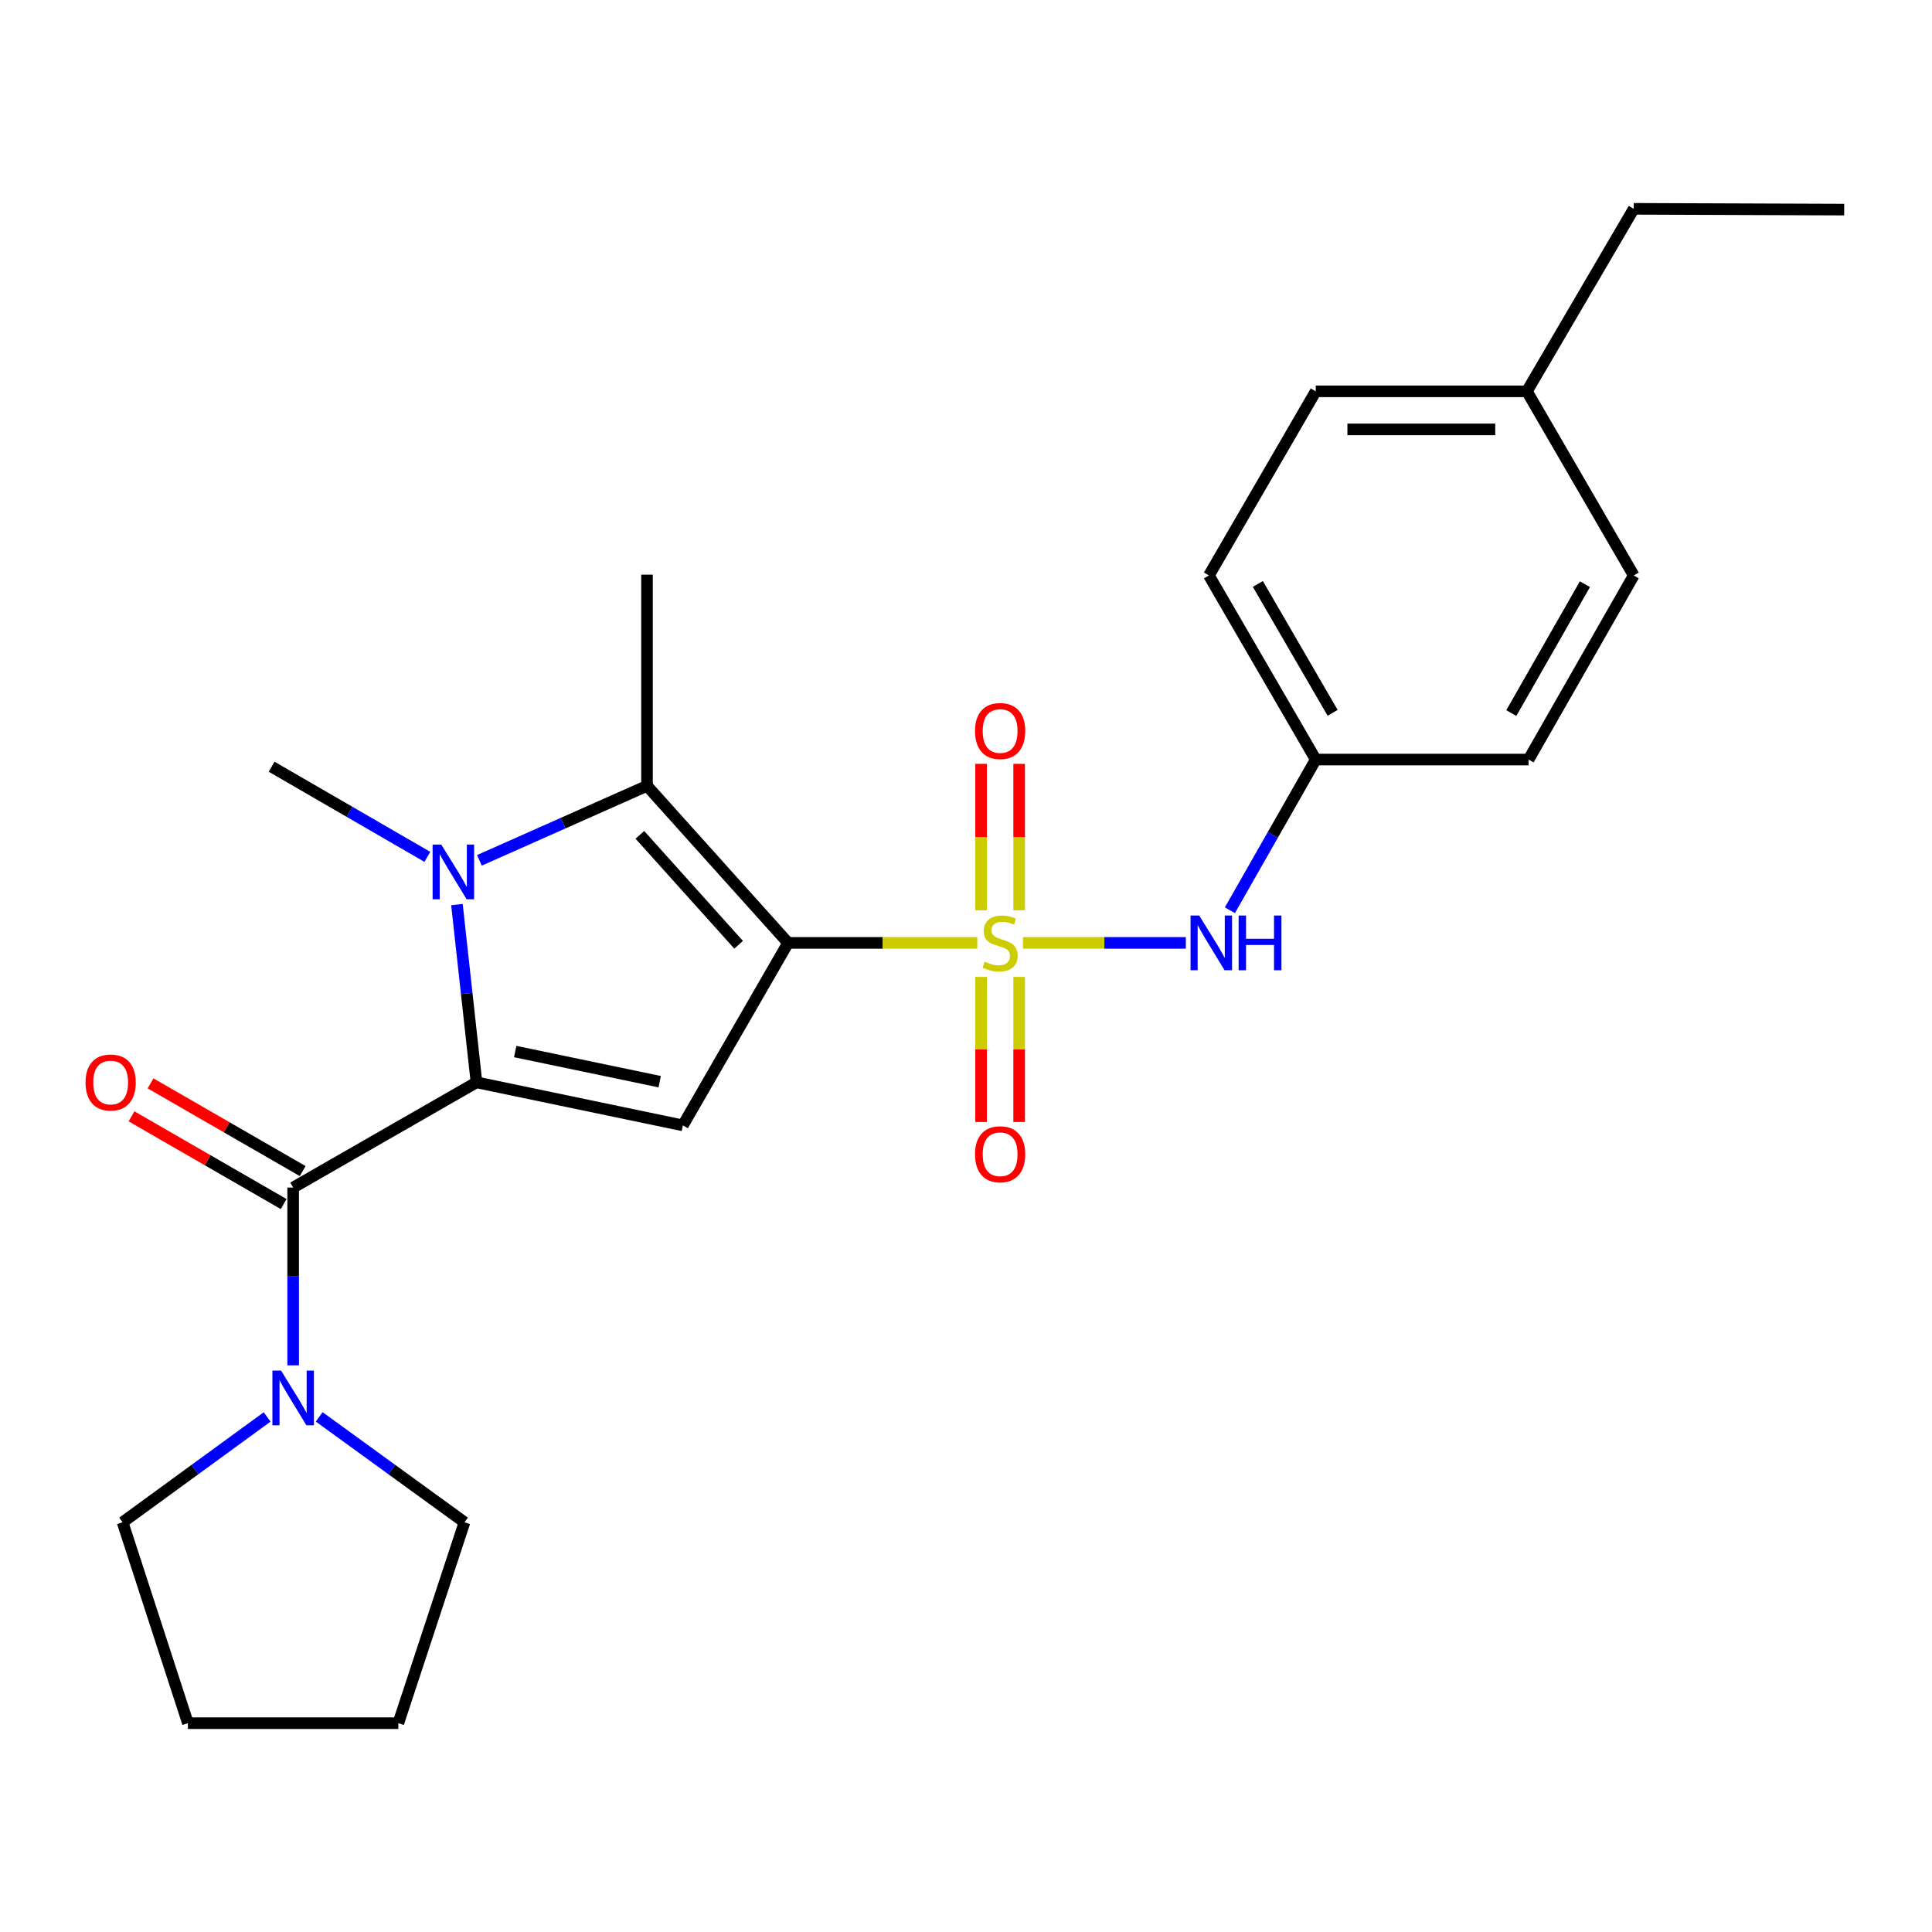 <?xml version='1.0' encoding='iso-8859-1'?>
<svg version='1.1' baseProfile='full'
              xmlns='http://www.w3.org/2000/svg'
                      xmlns:rdkit='http://www.rdkit.org/xml'
                      xmlns:xlink='http://www.w3.org/1999/xlink'
                  xml:space='preserve'
width='1000px' height='1000px' viewBox='0 0 1000 1000'>
<!-- END OF HEADER -->
<rect style='opacity:1.0;fill:#FFFFFF;stroke:none' width='1000' height='1000' x='0' y='0'> </rect>
<path class='bond-0' d='M 407.914,488.039 L 456.876,488.039' style='fill:none;fill-rule:evenodd;stroke:#000000;stroke-width:6px;stroke-linecap:butt;stroke-linejoin:miter;stroke-opacity:1' />
<path class='bond-0' d='M 456.876,488.039 L 505.837,488.039' style='fill:none;fill-rule:evenodd;stroke:#CCCC00;stroke-width:6px;stroke-linecap:butt;stroke-linejoin:miter;stroke-opacity:1' />
<path class='bond-3' d='M 407.914,488.039 L 353.452,582.499' style='fill:none;fill-rule:evenodd;stroke:#000000;stroke-width:6px;stroke-linecap:butt;stroke-linejoin:miter;stroke-opacity:1' />
<path class='bond-4' d='M 407.914,488.039 L 334.892,406.755' style='fill:none;fill-rule:evenodd;stroke:#000000;stroke-width:6px;stroke-linecap:butt;stroke-linejoin:miter;stroke-opacity:1' />
<path class='bond-4' d='M 382.308,489.01 L 331.193,432.112' style='fill:none;fill-rule:evenodd;stroke:#000000;stroke-width:6px;stroke-linecap:butt;stroke-linejoin:miter;stroke-opacity:1' />
<path class='bond-6' d='M 529.474,488.039 L 571.633,488.039' style='fill:none;fill-rule:evenodd;stroke:#CCCC00;stroke-width:6px;stroke-linecap:butt;stroke-linejoin:miter;stroke-opacity:1' />
<path class='bond-6' d='M 571.633,488.039 L 613.792,488.039' style='fill:none;fill-rule:evenodd;stroke:#0000FF;stroke-width:6px;stroke-linecap:butt;stroke-linejoin:miter;stroke-opacity:1' />
<path class='bond-8' d='M 507.812,505.652 L 507.812,543.199' style='fill:none;fill-rule:evenodd;stroke:#CCCC00;stroke-width:6px;stroke-linecap:butt;stroke-linejoin:miter;stroke-opacity:1' />
<path class='bond-8' d='M 507.812,543.199 L 507.812,580.746' style='fill:none;fill-rule:evenodd;stroke:#FF0000;stroke-width:6px;stroke-linecap:butt;stroke-linejoin:miter;stroke-opacity:1' />
<path class='bond-8' d='M 527.509,505.652 L 527.509,543.199' style='fill:none;fill-rule:evenodd;stroke:#CCCC00;stroke-width:6px;stroke-linecap:butt;stroke-linejoin:miter;stroke-opacity:1' />
<path class='bond-8' d='M 527.509,543.199 L 527.509,580.746' style='fill:none;fill-rule:evenodd;stroke:#FF0000;stroke-width:6px;stroke-linecap:butt;stroke-linejoin:miter;stroke-opacity:1' />
<path class='bond-9' d='M 527.509,471.176 L 527.509,433.275' style='fill:none;fill-rule:evenodd;stroke:#CCCC00;stroke-width:6px;stroke-linecap:butt;stroke-linejoin:miter;stroke-opacity:1' />
<path class='bond-9' d='M 527.509,433.275 L 527.509,395.375' style='fill:none;fill-rule:evenodd;stroke:#FF0000;stroke-width:6px;stroke-linecap:butt;stroke-linejoin:miter;stroke-opacity:1' />
<path class='bond-9' d='M 507.812,471.176 L 507.812,433.275' style='fill:none;fill-rule:evenodd;stroke:#CCCC00;stroke-width:6px;stroke-linecap:butt;stroke-linejoin:miter;stroke-opacity:1' />
<path class='bond-9' d='M 507.812,433.275 L 507.812,395.375' style='fill:none;fill-rule:evenodd;stroke:#FF0000;stroke-width:6px;stroke-linecap:butt;stroke-linejoin:miter;stroke-opacity:1' />
<path class='bond-1' d='M 246.627,560.219 L 353.452,582.499' style='fill:none;fill-rule:evenodd;stroke:#000000;stroke-width:6px;stroke-linecap:butt;stroke-linejoin:miter;stroke-opacity:1' />
<path class='bond-1' d='M 266.672,544.278 L 341.449,559.874' style='fill:none;fill-rule:evenodd;stroke:#000000;stroke-width:6px;stroke-linecap:butt;stroke-linejoin:miter;stroke-opacity:1' />
<path class='bond-5' d='M 246.627,560.219 L 151.741,614.682' style='fill:none;fill-rule:evenodd;stroke:#000000;stroke-width:6px;stroke-linecap:butt;stroke-linejoin:miter;stroke-opacity:1' />
<path class='bond-25' d='M 246.627,560.219 L 241.57,514.211' style='fill:none;fill-rule:evenodd;stroke:#000000;stroke-width:6px;stroke-linecap:butt;stroke-linejoin:miter;stroke-opacity:1' />
<path class='bond-25' d='M 241.57,514.211 L 236.513,468.203' style='fill:none;fill-rule:evenodd;stroke:#0000FF;stroke-width:6px;stroke-linecap:butt;stroke-linejoin:miter;stroke-opacity:1' />
<path class='bond-2' d='M 248.138,445.312 L 291.515,426.034' style='fill:none;fill-rule:evenodd;stroke:#0000FF;stroke-width:6px;stroke-linecap:butt;stroke-linejoin:miter;stroke-opacity:1' />
<path class='bond-2' d='M 291.515,426.034 L 334.892,406.755' style='fill:none;fill-rule:evenodd;stroke:#000000;stroke-width:6px;stroke-linecap:butt;stroke-linejoin:miter;stroke-opacity:1' />
<path class='bond-12' d='M 221.198,443.514 L 180.894,420.183' style='fill:none;fill-rule:evenodd;stroke:#0000FF;stroke-width:6px;stroke-linecap:butt;stroke-linejoin:miter;stroke-opacity:1' />
<path class='bond-12' d='M 180.894,420.183 L 140.59,396.852' style='fill:none;fill-rule:evenodd;stroke:#000000;stroke-width:6px;stroke-linecap:butt;stroke-linejoin:miter;stroke-opacity:1' />
<path class='bond-13' d='M 334.892,406.755 L 334.892,297.436' style='fill:none;fill-rule:evenodd;stroke:#000000;stroke-width:6px;stroke-linecap:butt;stroke-linejoin:miter;stroke-opacity:1' />
<path class='bond-7' d='M 151.741,614.682 L 151.741,660.692' style='fill:none;fill-rule:evenodd;stroke:#000000;stroke-width:6px;stroke-linecap:butt;stroke-linejoin:miter;stroke-opacity:1' />
<path class='bond-7' d='M 151.741,660.692 L 151.741,706.703' style='fill:none;fill-rule:evenodd;stroke:#0000FF;stroke-width:6px;stroke-linecap:butt;stroke-linejoin:miter;stroke-opacity:1' />
<path class='bond-10' d='M 156.66,606.149 L 117.288,583.451' style='fill:none;fill-rule:evenodd;stroke:#000000;stroke-width:6px;stroke-linecap:butt;stroke-linejoin:miter;stroke-opacity:1' />
<path class='bond-10' d='M 117.288,583.451 L 77.916,560.753' style='fill:none;fill-rule:evenodd;stroke:#FF0000;stroke-width:6px;stroke-linecap:butt;stroke-linejoin:miter;stroke-opacity:1' />
<path class='bond-10' d='M 146.822,623.214 L 107.45,600.516' style='fill:none;fill-rule:evenodd;stroke:#000000;stroke-width:6px;stroke-linecap:butt;stroke-linejoin:miter;stroke-opacity:1' />
<path class='bond-10' d='M 107.45,600.516 L 68.078,577.817' style='fill:none;fill-rule:evenodd;stroke:#FF0000;stroke-width:6px;stroke-linecap:butt;stroke-linejoin:miter;stroke-opacity:1' />
<path class='bond-11' d='M 636.591,471.149 L 658.809,432.146' style='fill:none;fill-rule:evenodd;stroke:#0000FF;stroke-width:6px;stroke-linecap:butt;stroke-linejoin:miter;stroke-opacity:1' />
<path class='bond-11' d='M 658.809,432.146 L 681.027,393.143' style='fill:none;fill-rule:evenodd;stroke:#000000;stroke-width:6px;stroke-linecap:butt;stroke-linejoin:miter;stroke-opacity:1' />
<path class='bond-19' d='M 138.27,733.405 L 100.862,760.673' style='fill:none;fill-rule:evenodd;stroke:#0000FF;stroke-width:6px;stroke-linecap:butt;stroke-linejoin:miter;stroke-opacity:1' />
<path class='bond-19' d='M 100.862,760.673 L 63.453,787.941' style='fill:none;fill-rule:evenodd;stroke:#000000;stroke-width:6px;stroke-linecap:butt;stroke-linejoin:miter;stroke-opacity:1' />
<path class='bond-20' d='M 165.22,733.367 L 202.821,760.654' style='fill:none;fill-rule:evenodd;stroke:#0000FF;stroke-width:6px;stroke-linecap:butt;stroke-linejoin:miter;stroke-opacity:1' />
<path class='bond-20' d='M 202.821,760.654 L 240.422,787.941' style='fill:none;fill-rule:evenodd;stroke:#000000;stroke-width:6px;stroke-linecap:butt;stroke-linejoin:miter;stroke-opacity:1' />
<path class='bond-15' d='M 681.027,393.143 L 791.19,393.143' style='fill:none;fill-rule:evenodd;stroke:#000000;stroke-width:6px;stroke-linecap:butt;stroke-linejoin:miter;stroke-opacity:1' />
<path class='bond-16' d='M 681.027,393.143 L 625.733,297.852' style='fill:none;fill-rule:evenodd;stroke:#000000;stroke-width:6px;stroke-linecap:butt;stroke-linejoin:miter;stroke-opacity:1' />
<path class='bond-16' d='M 689.77,368.963 L 651.064,302.259' style='fill:none;fill-rule:evenodd;stroke:#000000;stroke-width:6px;stroke-linecap:butt;stroke-linejoin:miter;stroke-opacity:1' />
<path class='bond-14' d='M 790.325,202.55 L 681.027,202.55' style='fill:none;fill-rule:evenodd;stroke:#000000;stroke-width:6px;stroke-linecap:butt;stroke-linejoin:miter;stroke-opacity:1' />
<path class='bond-14' d='M 773.931,222.247 L 697.422,222.247' style='fill:none;fill-rule:evenodd;stroke:#000000;stroke-width:6px;stroke-linecap:butt;stroke-linejoin:miter;stroke-opacity:1' />
<path class='bond-21' d='M 790.325,202.55 L 845.62,108.091' style='fill:none;fill-rule:evenodd;stroke:#000000;stroke-width:6px;stroke-linecap:butt;stroke-linejoin:miter;stroke-opacity:1' />
<path class='bond-26' d='M 790.325,202.55 L 845.62,297.852' style='fill:none;fill-rule:evenodd;stroke:#000000;stroke-width:6px;stroke-linecap:butt;stroke-linejoin:miter;stroke-opacity:1' />
<path class='bond-17' d='M 791.19,393.143 L 845.62,297.852' style='fill:none;fill-rule:evenodd;stroke:#000000;stroke-width:6px;stroke-linecap:butt;stroke-linejoin:miter;stroke-opacity:1' />
<path class='bond-17' d='M 782.251,369.079 L 820.352,302.376' style='fill:none;fill-rule:evenodd;stroke:#000000;stroke-width:6px;stroke-linecap:butt;stroke-linejoin:miter;stroke-opacity:1' />
<path class='bond-18' d='M 625.733,297.852 L 681.027,202.55' style='fill:none;fill-rule:evenodd;stroke:#000000;stroke-width:6px;stroke-linecap:butt;stroke-linejoin:miter;stroke-opacity:1' />
<path class='bond-23' d='M 63.453,787.941 L 97.267,891.909' style='fill:none;fill-rule:evenodd;stroke:#000000;stroke-width:6px;stroke-linecap:butt;stroke-linejoin:miter;stroke-opacity:1' />
<path class='bond-22' d='M 240.422,787.941 L 206.182,891.909' style='fill:none;fill-rule:evenodd;stroke:#000000;stroke-width:6px;stroke-linecap:butt;stroke-linejoin:miter;stroke-opacity:1' />
<path class='bond-24' d='M 845.62,108.091 L 954.545,108.496' style='fill:none;fill-rule:evenodd;stroke:#000000;stroke-width:6px;stroke-linecap:butt;stroke-linejoin:miter;stroke-opacity:1' />
<path class='bond-27' d='M 206.182,891.909 L 97.267,891.909' style='fill:none;fill-rule:evenodd;stroke:#000000;stroke-width:6px;stroke-linecap:butt;stroke-linejoin:miter;stroke-opacity:1' />
<path  class='atom-1' d='M 509.661 497.759
Q 509.981 497.879, 511.301 498.439
Q 512.621 498.999, 514.061 499.359
Q 515.541 499.679, 516.981 499.679
Q 519.661 499.679, 521.221 498.399
Q 522.781 497.079, 522.781 494.799
Q 522.781 493.239, 521.981 492.279
Q 521.221 491.319, 520.021 490.799
Q 518.821 490.279, 516.821 489.679
Q 514.301 488.919, 512.781 488.199
Q 511.301 487.479, 510.221 485.959
Q 509.181 484.439, 509.181 481.879
Q 509.181 478.319, 511.581 476.119
Q 514.021 473.919, 518.821 473.919
Q 522.101 473.919, 525.821 475.479
L 524.901 478.559
Q 521.501 477.159, 518.941 477.159
Q 516.181 477.159, 514.661 478.319
Q 513.141 479.439, 513.181 481.399
Q 513.181 482.919, 513.941 483.839
Q 514.741 484.759, 515.861 485.279
Q 517.021 485.799, 518.941 486.399
Q 521.501 487.199, 523.021 487.999
Q 524.541 488.799, 525.621 490.439
Q 526.741 492.039, 526.741 494.799
Q 526.741 498.719, 524.101 500.839
Q 521.501 502.919, 517.141 502.919
Q 514.621 502.919, 512.701 502.359
Q 510.821 501.839, 508.581 500.919
L 509.661 497.759
' fill='#CCCC00'/>
<path  class='atom-3' d='M 228.395 437.144
L 237.675 452.144
Q 238.595 453.624, 240.075 456.304
Q 241.555 458.984, 241.635 459.144
L 241.635 437.144
L 245.395 437.144
L 245.395 465.464
L 241.515 465.464
L 231.555 449.064
Q 230.395 447.144, 229.155 444.944
Q 227.955 442.744, 227.595 442.064
L 227.595 465.464
L 223.915 465.464
L 223.915 437.144
L 228.395 437.144
' fill='#0000FF'/>
<path  class='atom-7' d='M 620.709 473.879
L 629.989 488.879
Q 630.909 490.359, 632.389 493.039
Q 633.869 495.719, 633.949 495.879
L 633.949 473.879
L 637.709 473.879
L 637.709 502.199
L 633.829 502.199
L 623.869 485.799
Q 622.709 483.879, 621.469 481.679
Q 620.269 479.479, 619.909 478.799
L 619.909 502.199
L 616.229 502.199
L 616.229 473.879
L 620.709 473.879
' fill='#0000FF'/>
<path  class='atom-7' d='M 641.109 473.879
L 644.949 473.879
L 644.949 485.919
L 659.429 485.919
L 659.429 473.879
L 663.269 473.879
L 663.269 502.199
L 659.429 502.199
L 659.429 489.119
L 644.949 489.119
L 644.949 502.199
L 641.109 502.199
L 641.109 473.879
' fill='#0000FF'/>
<path  class='atom-8' d='M 145.481 709.425
L 154.761 724.425
Q 155.681 725.905, 157.161 728.585
Q 158.641 731.265, 158.721 731.425
L 158.721 709.425
L 162.481 709.425
L 162.481 737.745
L 158.601 737.745
L 148.641 721.345
Q 147.481 719.425, 146.241 717.225
Q 145.041 715.025, 144.681 714.345
L 144.681 737.745
L 141.001 737.745
L 141.001 709.425
L 145.481 709.425
' fill='#0000FF'/>
<path  class='atom-9' d='M 504.661 597.439
Q 504.661 590.639, 508.021 586.839
Q 511.381 583.039, 517.661 583.039
Q 523.941 583.039, 527.301 586.839
Q 530.661 590.639, 530.661 597.439
Q 530.661 604.319, 527.261 608.239
Q 523.861 612.119, 517.661 612.119
Q 511.421 612.119, 508.021 608.239
Q 504.661 604.359, 504.661 597.439
M 517.661 608.919
Q 521.981 608.919, 524.301 606.039
Q 526.661 603.119, 526.661 597.439
Q 526.661 591.879, 524.301 589.079
Q 521.981 586.239, 517.661 586.239
Q 513.341 586.239, 510.981 589.039
Q 508.661 591.839, 508.661 597.439
Q 508.661 603.159, 510.981 606.039
Q 513.341 608.919, 517.661 608.919
' fill='#FF0000'/>
<path  class='atom-10' d='M 504.661 378.373
Q 504.661 371.573, 508.021 367.773
Q 511.381 363.973, 517.661 363.973
Q 523.941 363.973, 527.301 367.773
Q 530.661 371.573, 530.661 378.373
Q 530.661 385.253, 527.261 389.173
Q 523.861 393.053, 517.661 393.053
Q 511.421 393.053, 508.021 389.173
Q 504.661 385.293, 504.661 378.373
M 517.661 389.853
Q 521.981 389.853, 524.301 386.973
Q 526.661 384.053, 526.661 378.373
Q 526.661 372.813, 524.301 370.013
Q 521.981 367.173, 517.661 367.173
Q 513.341 367.173, 510.981 369.973
Q 508.661 372.773, 508.661 378.373
Q 508.661 384.093, 510.981 386.973
Q 513.341 389.853, 517.661 389.853
' fill='#FF0000'/>
<path  class='atom-11' d='M 44.271 560.299
Q 44.271 553.499, 47.631 549.699
Q 50.991 545.899, 57.271 545.899
Q 63.551 545.899, 66.911 549.699
Q 70.271 553.499, 70.271 560.299
Q 70.271 567.179, 66.871 571.099
Q 63.471 574.979, 57.271 574.979
Q 51.031 574.979, 47.631 571.099
Q 44.271 567.219, 44.271 560.299
M 57.271 571.779
Q 61.591 571.779, 63.911 568.899
Q 66.271 565.979, 66.271 560.299
Q 66.271 554.739, 63.911 551.939
Q 61.591 549.099, 57.271 549.099
Q 52.951 549.099, 50.591 551.899
Q 48.271 554.699, 48.271 560.299
Q 48.271 566.019, 50.591 568.899
Q 52.951 571.779, 57.271 571.779
' fill='#FF0000'/>
</svg>

